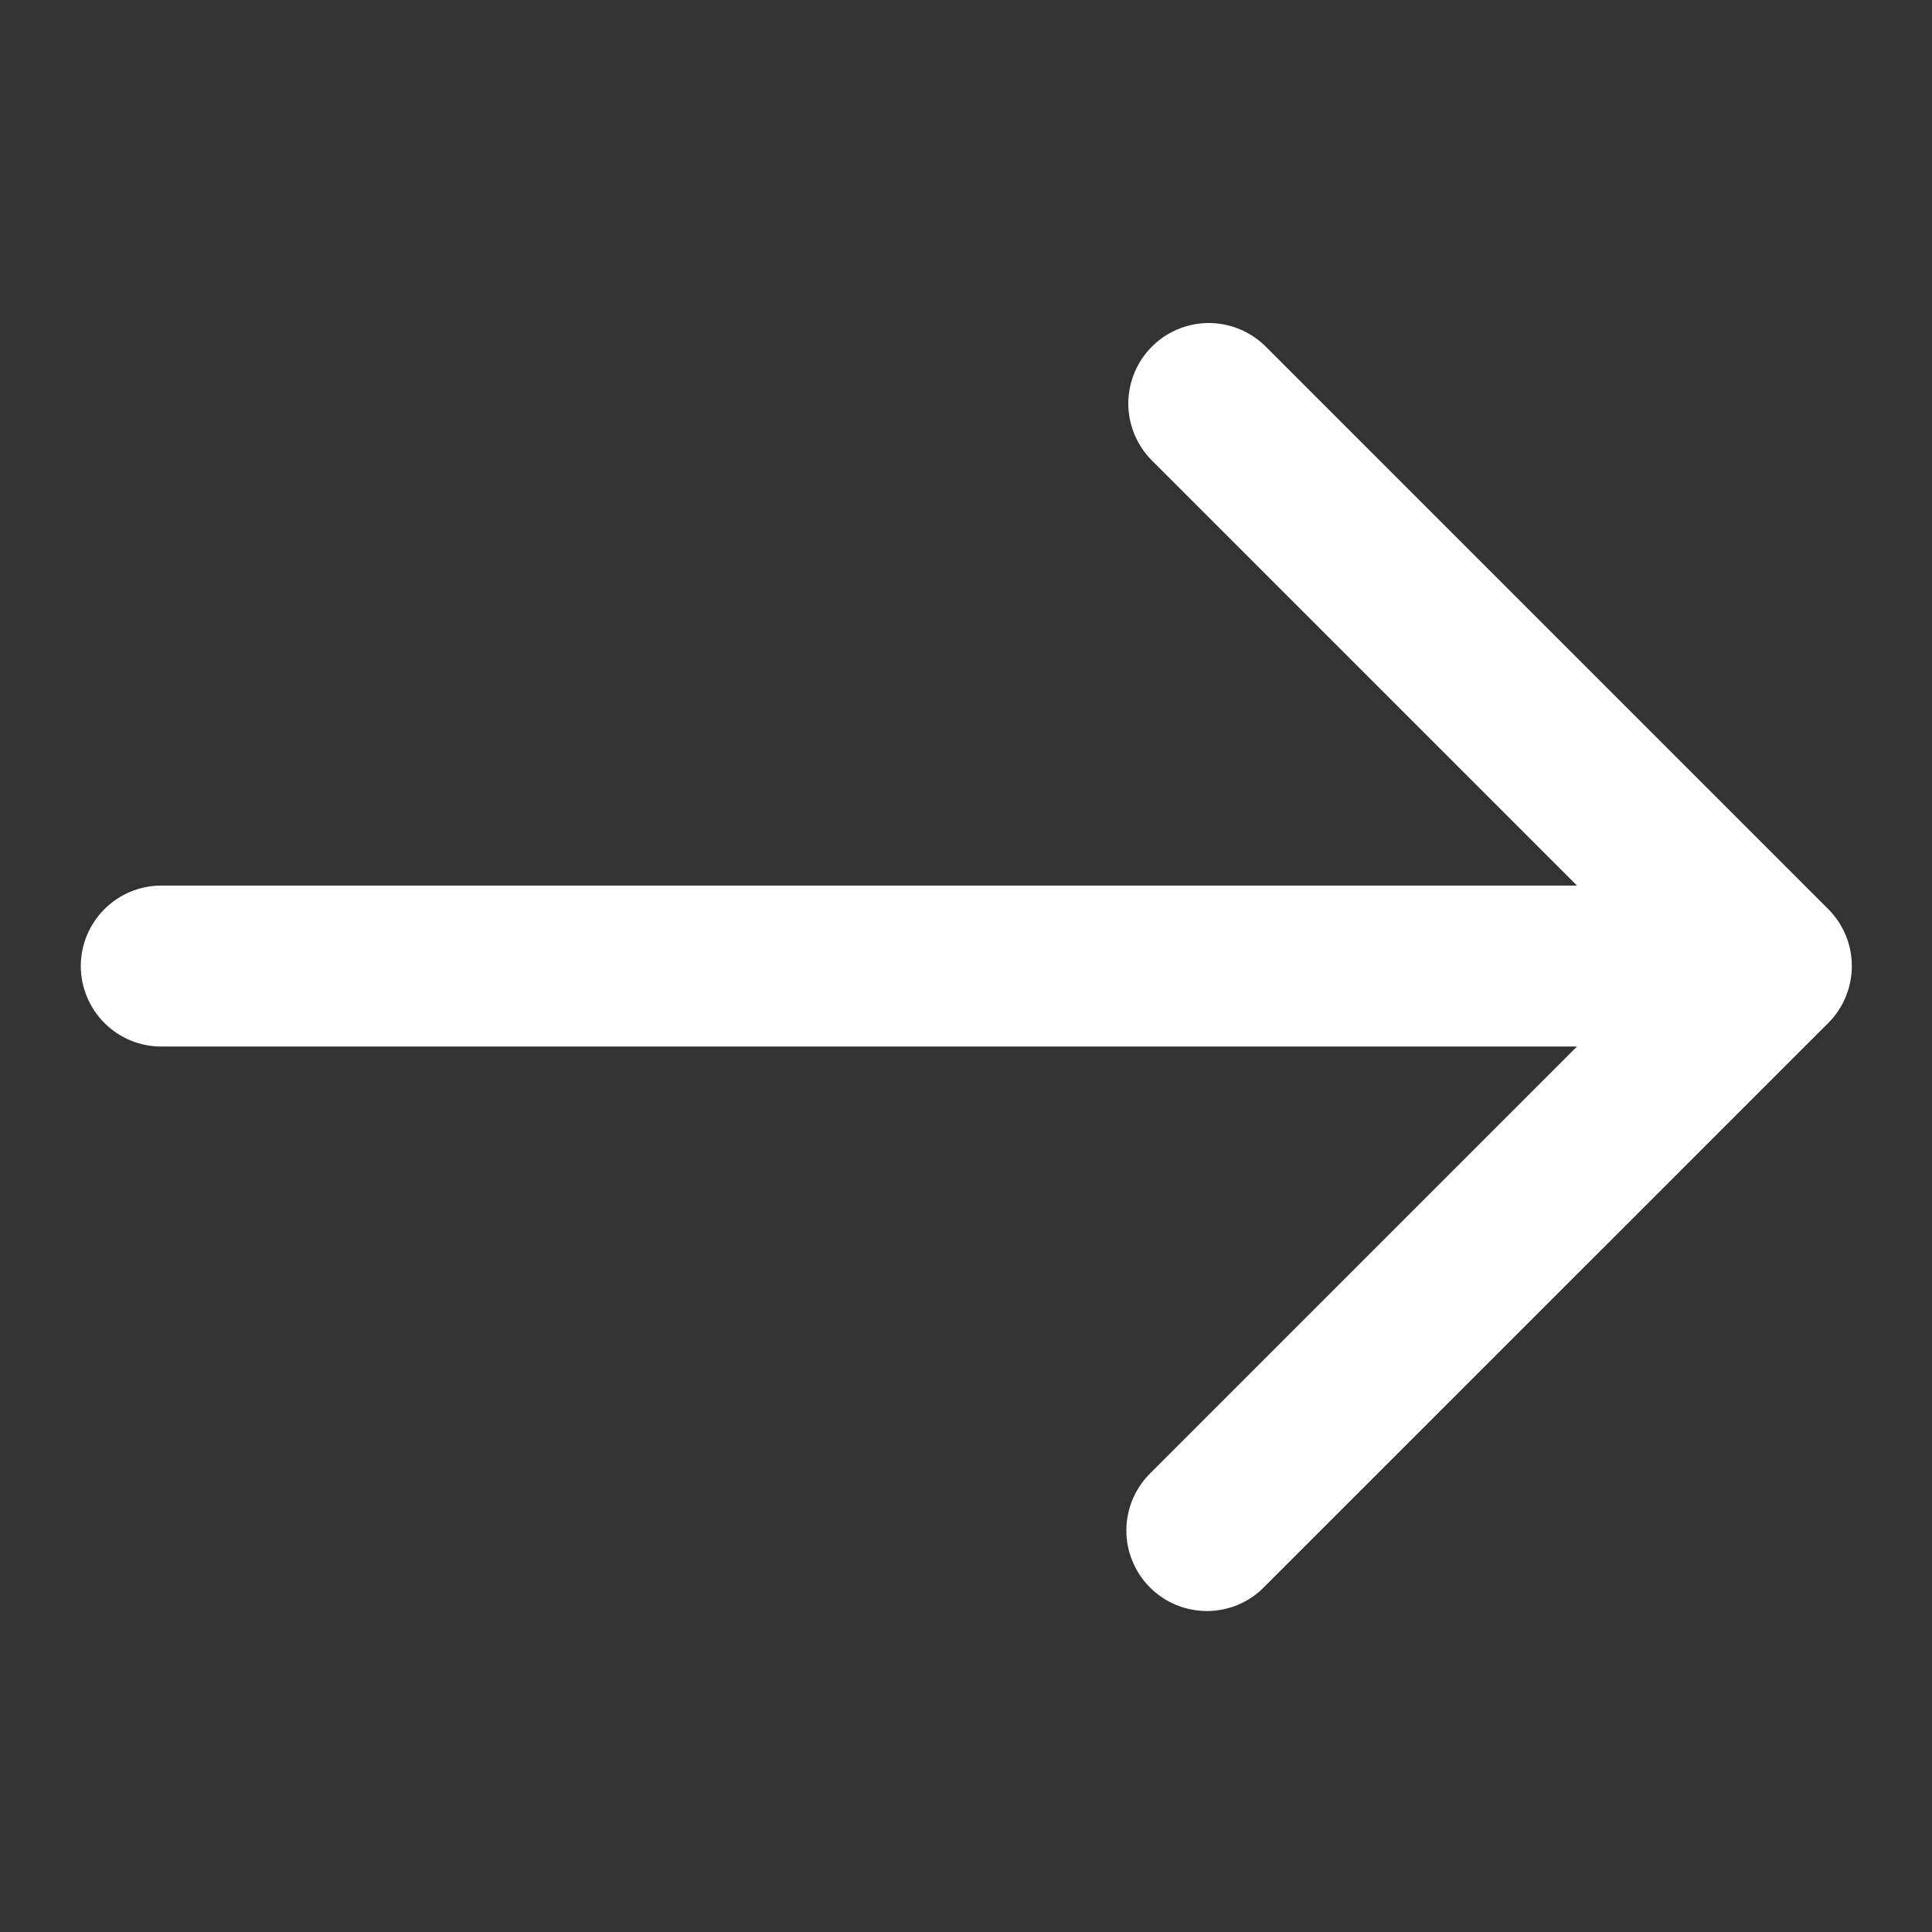 <svg width="16" height="16" viewBox="0 0 16 16" fill="none" xmlns="http://www.w3.org/2000/svg">
<rect x="0" y="0" width="16" height="16" fill="#333333" stroke="none"/>
<g clip-path="url(#clip0_525_4323)">
<path d="M1.336 8.667L13.06 8.667L9.531 12.196C9.468 12.257 9.417 12.331 9.382 12.412C9.347 12.493 9.329 12.581 9.328 12.669C9.327 12.758 9.344 12.846 9.378 12.928C9.411 13.009 9.461 13.084 9.523 13.146C9.586 13.209 9.66 13.259 9.742 13.292C9.824 13.326 9.912 13.342 10 13.342C10.089 13.341 10.176 13.323 10.258 13.288C10.339 13.253 10.413 13.202 10.474 13.138L15.141 8.472C15.266 8.347 15.336 8.177 15.336 8C15.336 7.823 15.266 7.654 15.141 7.529L10.474 2.862C10.348 2.741 10.18 2.674 10.005 2.675C9.83 2.677 9.663 2.747 9.54 2.87C9.416 2.994 9.346 3.161 9.344 3.336C9.343 3.511 9.41 3.679 9.531 3.805L13.06 7.334L1.336 7.334C1.159 7.334 0.99 7.404 0.865 7.529C0.74 7.654 0.669 7.823 0.669 8C0.669 8.177 0.74 8.347 0.865 8.472C0.99 8.597 1.159 8.667 1.336 8.667Z" fill="white"/>
</g>
<defs>
<clipPath id="clip0_525_4323">
<rect width="16" height="16" fill="white" transform="translate(16 16) rotate(180)"/>
</clipPath>
</defs>
</svg>
